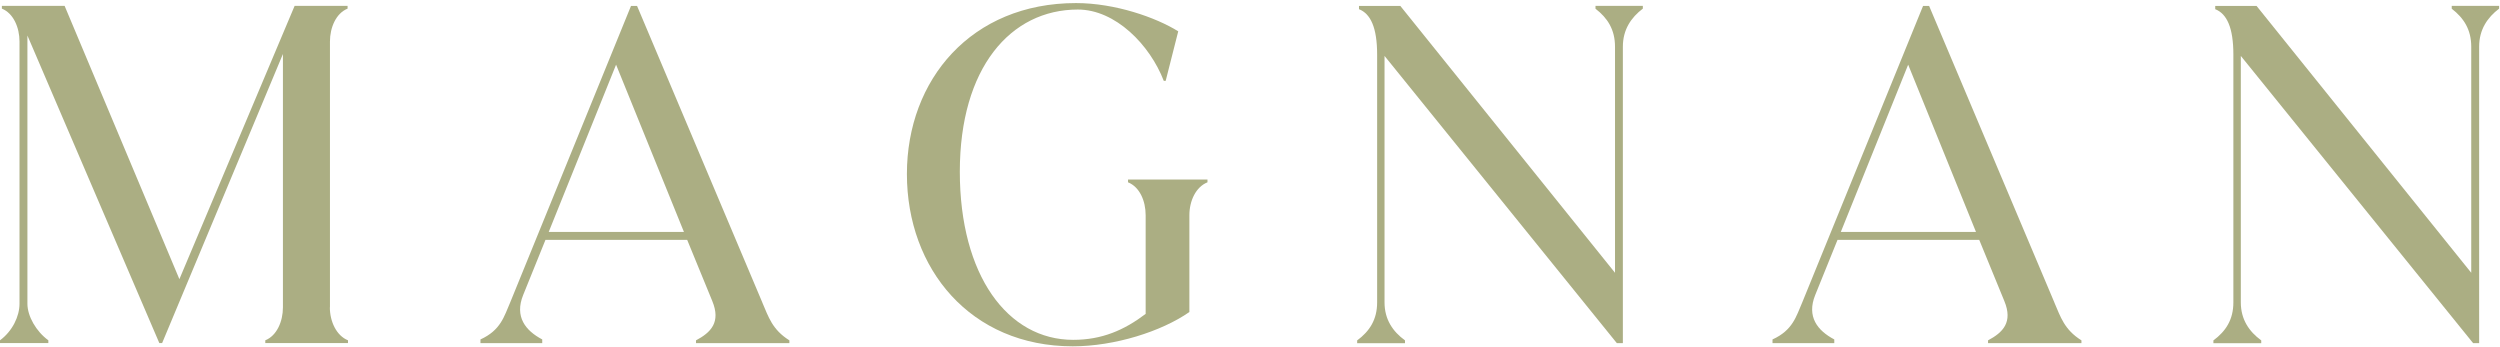 <?xml version="1.0" encoding="UTF-8"?>
<svg xmlns="http://www.w3.org/2000/svg" width="497" height="69" viewBox="0 0 497 69" fill="none">
  <path d="M65.575 61.113C65.575 63.876 66.865 66.729 69.181 67.652V68.205H52.74V67.652C55.047 66.729 56.246 63.876 56.246 61.113V10.737L32.229 68.205H31.675L5.45 7.06V60.38C5.45 62.87 7.203 65.904 9.611 67.652V68.205H0V67.652C2.489 65.814 3.879 62.861 3.879 60.38V8.255C3.879 5.493 2.68 2.64 0.372 1.716V1.164H12.844L35.663 55.498L58.572 1.164H69.1V1.716C66.793 2.64 65.594 5.493 65.594 8.255V61.113H65.575Z" fill="#ABAE83"></path>
  <path d="M151.571 60.198C152.77 62.961 153.515 65.533 156.93 67.662V68.214H138.363V67.662C141.315 66.095 143.35 64.066 141.597 59.836L136.61 47.681H108.441L104.008 58.641C102.255 62.97 104.472 65.732 107.796 67.48V68.214H95.515V67.48C99.576 65.633 100.22 62.879 101.429 60.117L125.446 1.173H126.645L151.58 60.207L151.571 60.198ZM109.086 46.105H135.965L122.476 12.857L109.086 46.105Z" fill="#ABAE83"></path>
  <path d="M180.293 34.594C180.293 15.809 193.129 0.611 213.912 0.611C221.67 0.611 229.8 3.464 234.233 6.227L231.735 16.081H231.362C228.592 8.899 221.752 1.897 214.276 1.897C200.886 1.897 190.812 13.5 190.812 34.132C190.812 54.764 200.323 67.562 213.349 67.562C219.072 67.562 223.505 65.624 227.756 62.399V42.781C227.756 39.928 226.557 37.166 224.25 36.242V35.69H240.046V36.242C237.739 37.157 236.449 39.928 236.449 42.781V62.028C230.908 65.895 221.579 68.848 213.267 68.848C192.947 68.848 180.293 53.469 180.293 34.585V34.594Z" fill="#ABAE83"></path>
  <path d="M317.176 1.164H326.596V1.716C324.288 3.464 322.626 5.864 322.626 9.27V68.214H321.427L275.245 11.117V60.117C275.245 63.522 276.908 65.922 279.315 67.671V68.223H269.804V67.671C272.293 65.832 273.774 63.522 273.774 60.117V10.846C273.774 5.511 272.484 2.74 270.168 1.825V1.182H278.388L321.064 54.23V9.288C321.064 5.882 319.583 3.582 317.185 1.734V1.182L317.176 1.164Z" fill="#ABAE83"></path>
  <path d="M408.431 60.198C409.63 62.961 410.374 65.533 413.79 67.662V68.214H395.223V67.662C398.175 66.095 400.21 64.066 398.457 59.836L393.47 47.681H365.301L360.868 58.641C359.115 62.97 361.332 65.732 364.656 67.48V68.214H352.375V67.48C356.435 65.633 357.08 62.879 358.288 60.117L382.306 1.173H383.505L408.44 60.207L408.431 60.198ZM365.946 46.105H392.825L379.344 12.857L365.955 46.105H365.946Z" fill="#ABAE83"></path>
  <path d="M487.405 1.164H496.824V1.716C494.517 3.464 492.855 5.864 492.855 9.27V68.214H491.656L445.474 11.117V60.117C445.474 63.522 447.136 65.922 449.535 67.671V68.223H440.024V67.671C442.513 65.832 443.994 63.522 443.994 60.117V10.846C443.994 5.511 442.704 2.74 440.387 1.825V1.182H448.608L491.283 54.23V9.288C491.283 5.882 489.803 3.582 487.405 1.734V1.182V1.164Z" fill="#ABAE83"></path>
</svg>
